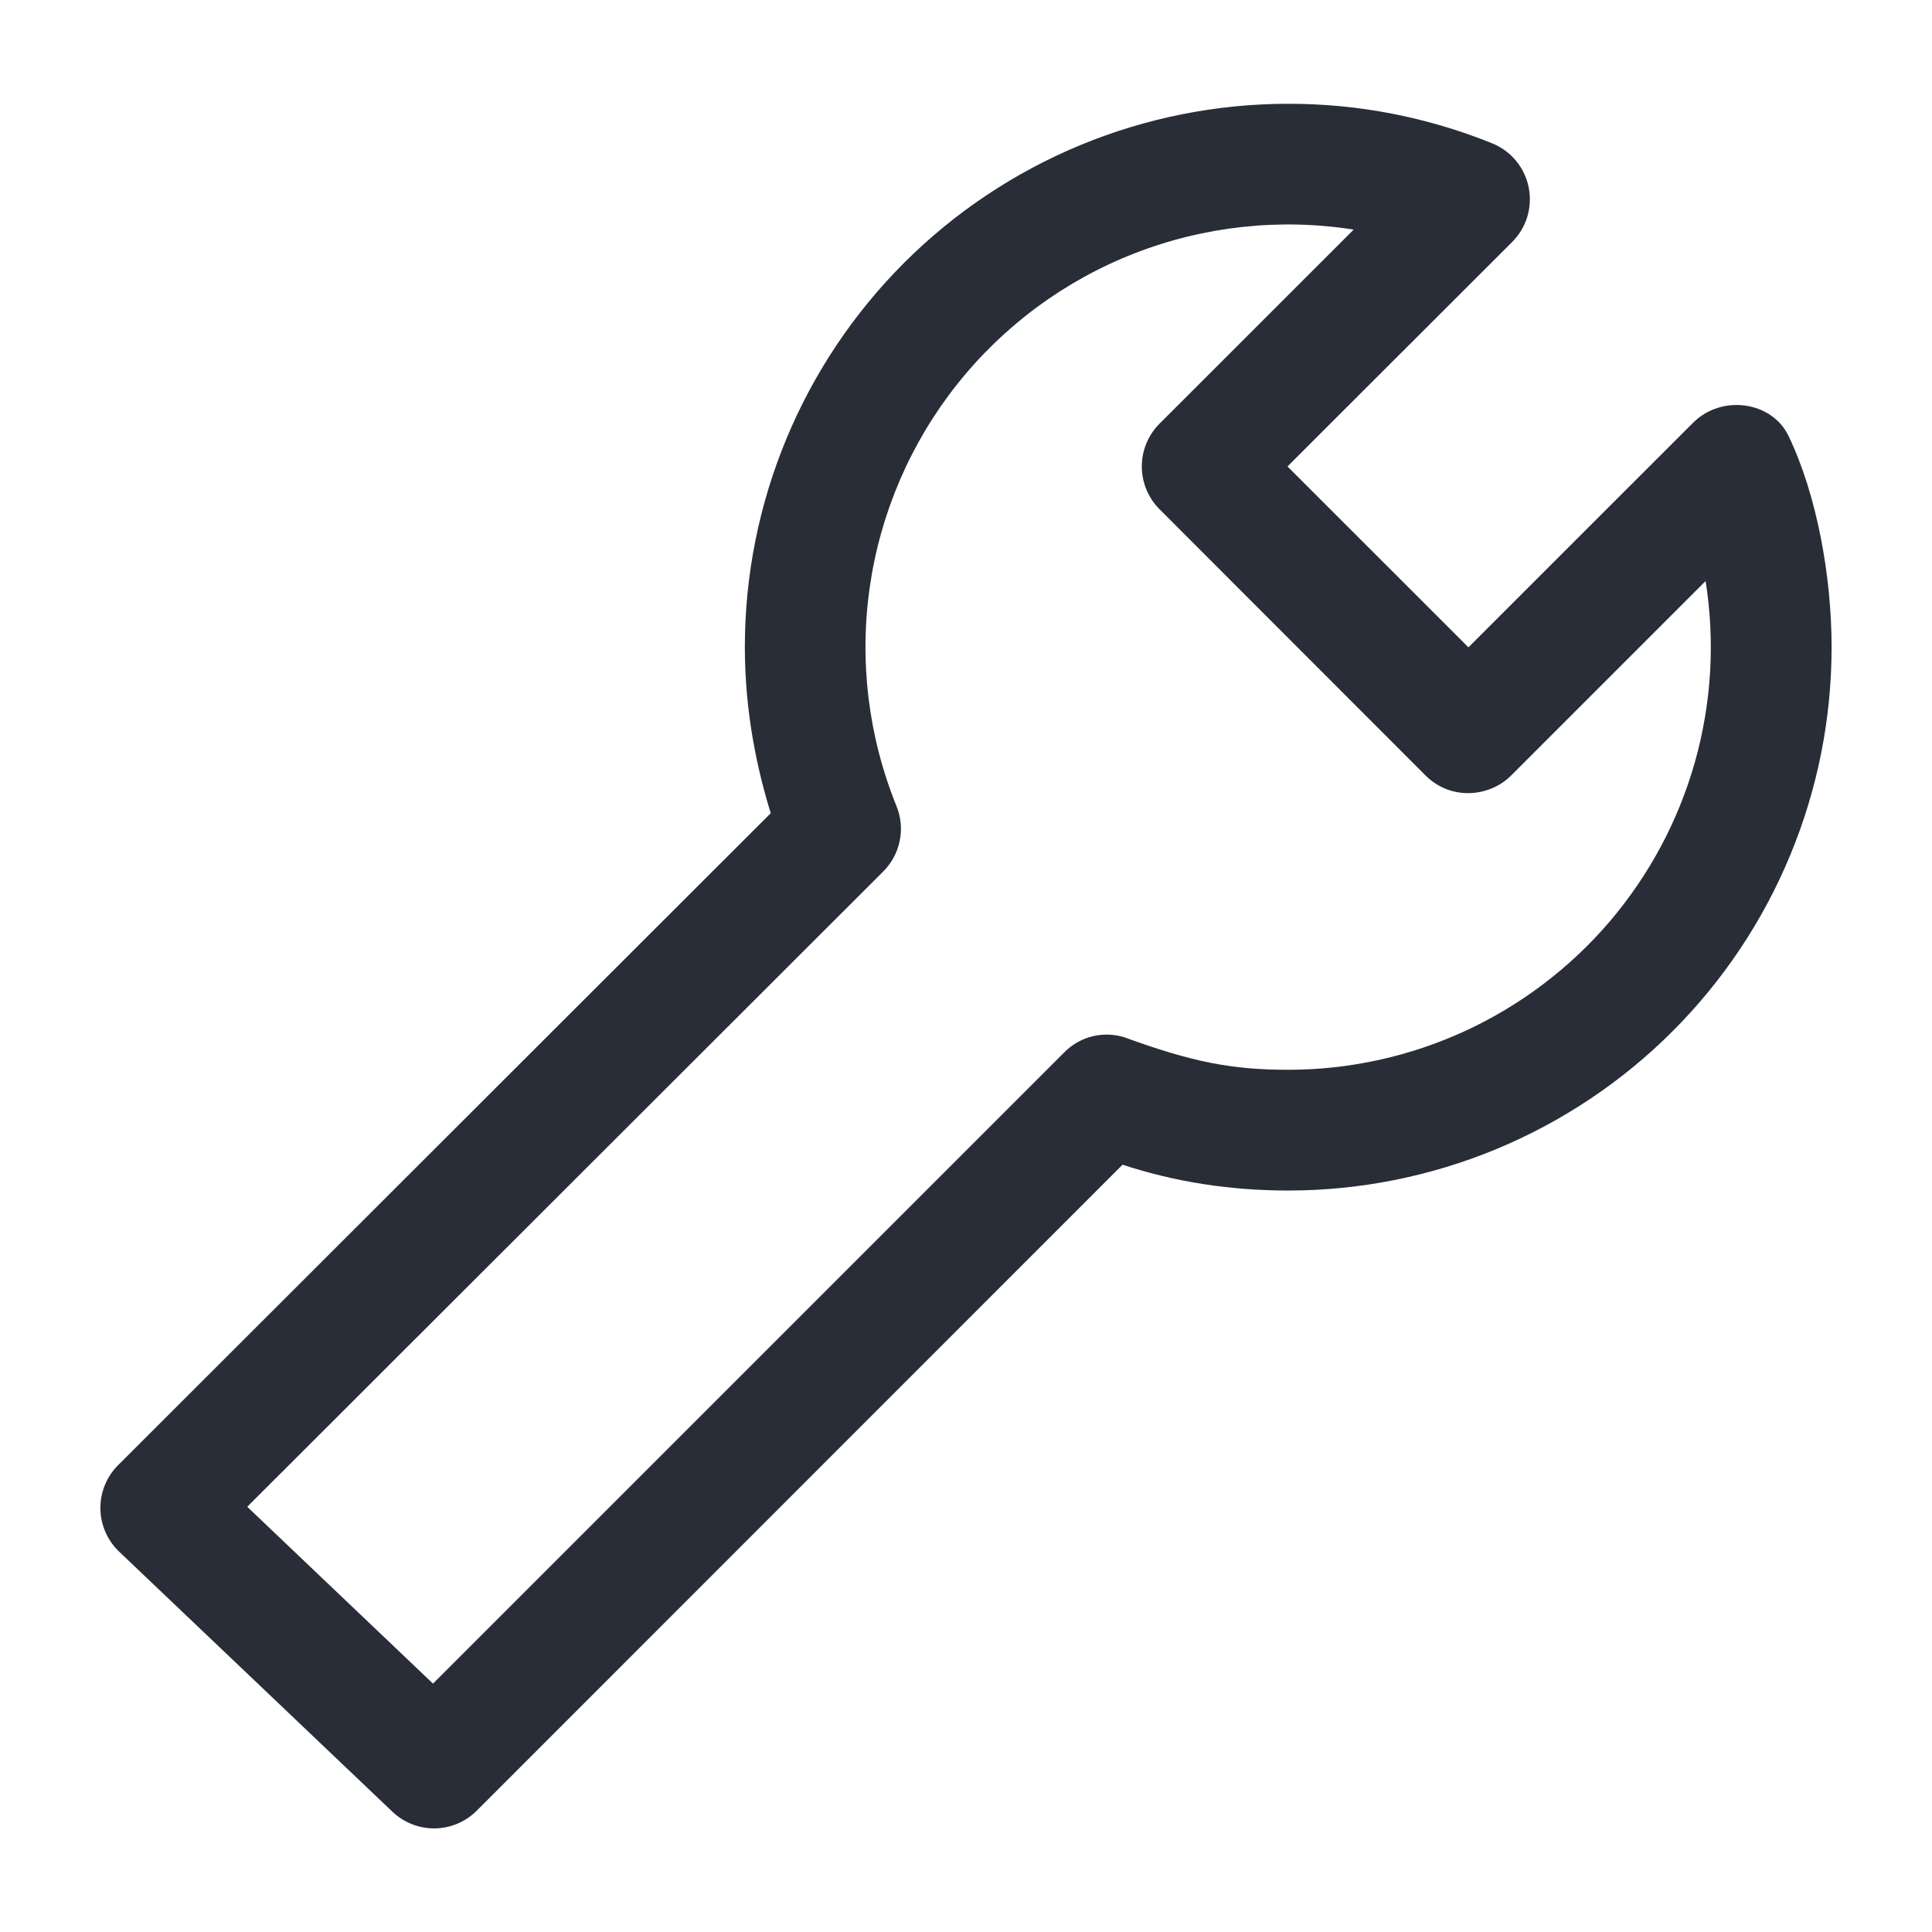 <svg width="32" height="32" viewBox="0 0 32 32" fill="none" xmlns="http://www.w3.org/2000/svg">
<path fill-rule="evenodd" clip-rule="evenodd" d="M21.337 1.719C18.95 1.719 16.661 2.667 14.973 4.355C13.286 6.043 12.337 8.332 12.337 10.719C12.337 11.794 12.539 12.737 12.766 13.469L1.956 24.268C1.862 24.362 1.787 24.474 1.737 24.598C1.686 24.721 1.661 24.854 1.663 24.987C1.664 25.121 1.693 25.253 1.746 25.375C1.799 25.497 1.877 25.608 1.973 25.7L6.481 29.99C6.574 30.083 6.684 30.157 6.806 30.207C6.927 30.258 7.058 30.284 7.189 30.284C7.321 30.284 7.451 30.258 7.573 30.207C7.694 30.157 7.804 30.083 7.897 29.99L18.593 19.291C19.459 19.576 20.373 19.719 21.337 19.719C22.519 19.719 23.689 19.486 24.781 19.034C25.873 18.581 26.866 17.918 27.701 17.083C28.537 16.247 29.2 15.255 29.652 14.163C30.105 13.071 30.337 11.901 30.337 10.719C30.337 9.544 30.093 8.199 29.624 7.221C29.351 6.649 28.521 6.526 28.044 7.001L24.322 10.722L21.325 7.726L25.045 4.009C25.162 3.892 25.249 3.748 25.297 3.59C25.344 3.432 25.352 3.265 25.32 3.103C25.287 2.941 25.215 2.789 25.109 2.662C25.004 2.535 24.868 2.436 24.715 2.374C23.642 1.94 22.495 1.717 21.337 1.719ZM22.421 3.803L19.204 7.019C19.017 7.206 18.912 7.461 18.912 7.726C18.912 7.991 19.017 8.245 19.204 8.433L23.582 12.815C24.014 13.273 24.669 13.205 25.029 12.845L28.25 9.624C28.409 10.623 28.348 11.645 28.074 12.619C27.799 13.592 27.317 14.495 26.66 15.265C26.003 16.034 25.186 16.652 24.268 17.076C23.349 17.499 22.349 17.719 21.337 17.719C20.419 17.719 19.759 17.596 18.624 17.181C18.451 17.127 18.267 17.122 18.091 17.165C17.916 17.209 17.755 17.301 17.628 17.43L7.172 27.886L4.095 24.957L14.629 14.435C14.768 14.296 14.863 14.119 14.902 13.926C14.942 13.734 14.923 13.534 14.849 13.352C14.383 12.203 14.23 10.952 14.406 9.725C14.582 8.498 15.08 7.34 15.85 6.369C16.62 5.397 17.634 4.648 18.789 4.197C19.943 3.747 21.197 3.61 22.421 3.803Z" fill="#282D37"/>
</svg>
